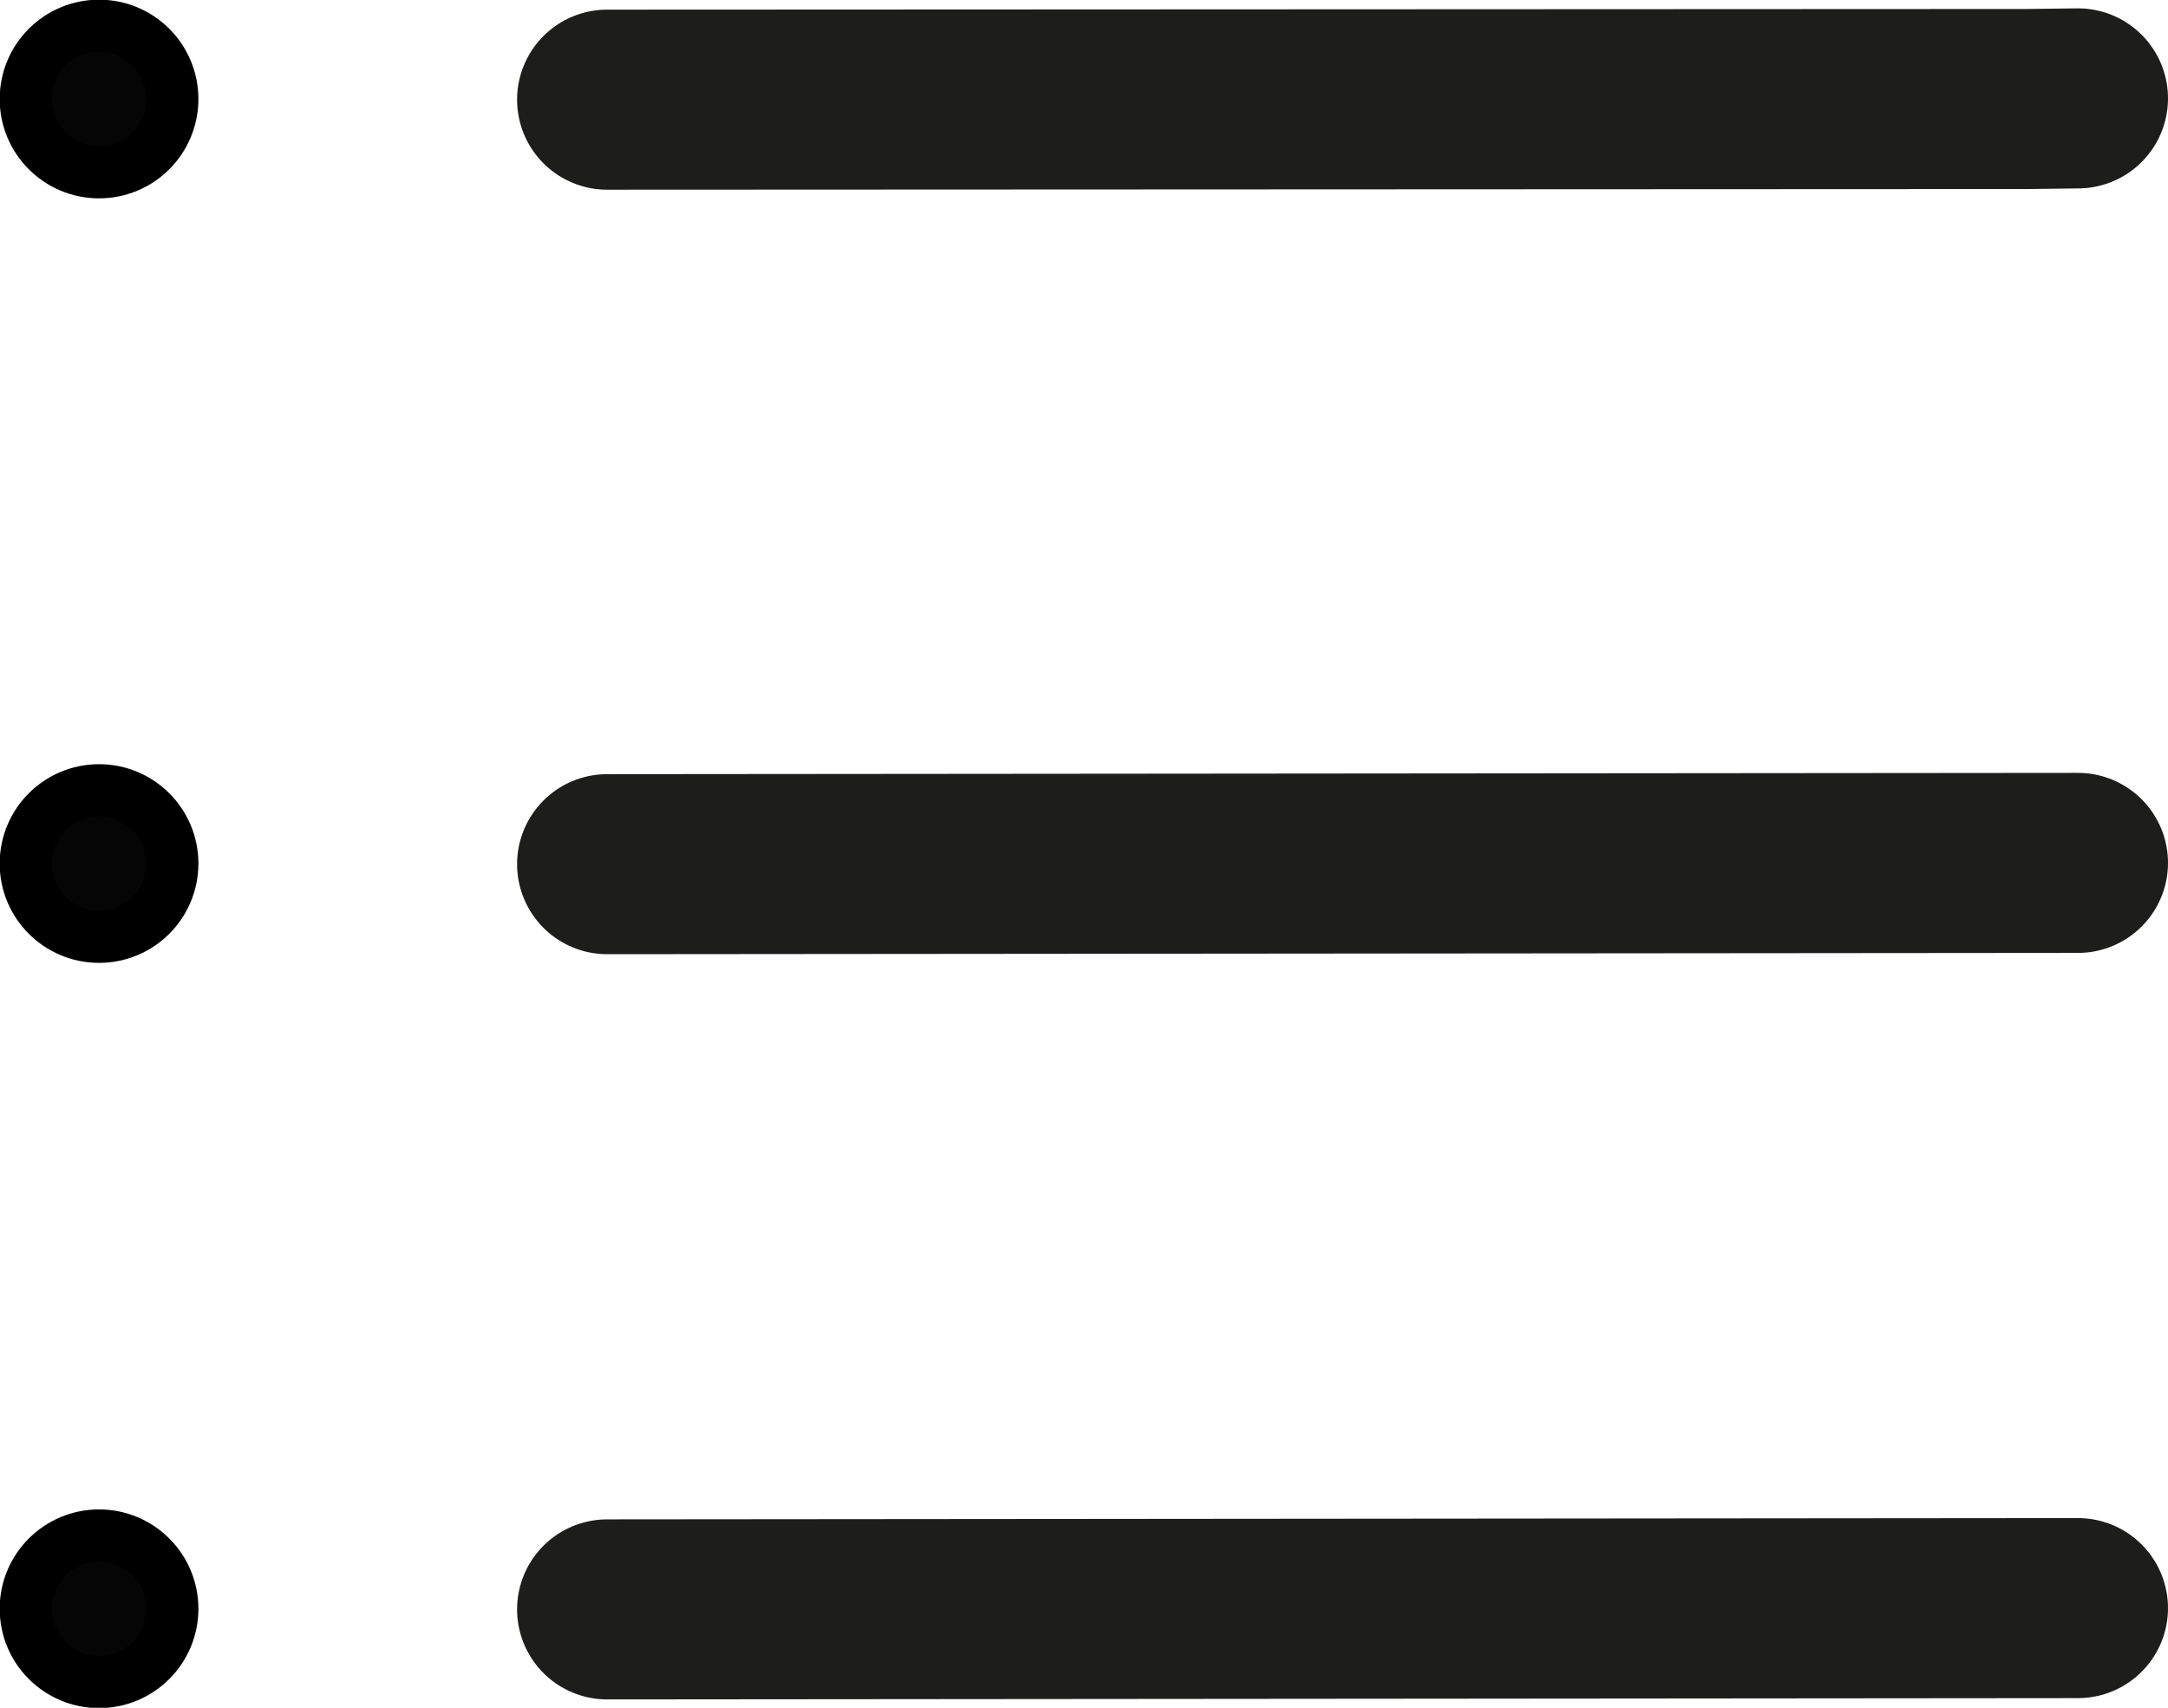 <?xml version="1.0" encoding="UTF-8"?><svg id="Calque_1" xmlns="http://www.w3.org/2000/svg" viewBox="0 0 33.71 26.56"><defs><style>.cls-1{fill:#040504;stroke:#000;stroke-miterlimit:10;stroke-width:.81px;}.cls-2{fill:none;stroke:#1d1d1b;stroke-linecap:round;stroke-linejoin:round;stroke-width:2.8px;}</style></defs><polyline class="cls-2" points="9.44 1.55 31.51 1.54 32.31 1.53"/><line class="cls-2" x1="9.44" y1="13.44" x2="32.31" y2="13.42"/><line class="cls-2" x1="9.44" y1="25.03" x2="32.31" y2="25.01"/><circle class="cls-1" cx="1.54" cy="1.54" r="1.14"/><circle class="cls-1" cx="1.54" cy="13.43" r="1.14"/><circle class="cls-1" cx="1.54" cy="25.02" r="1.14"/></svg>